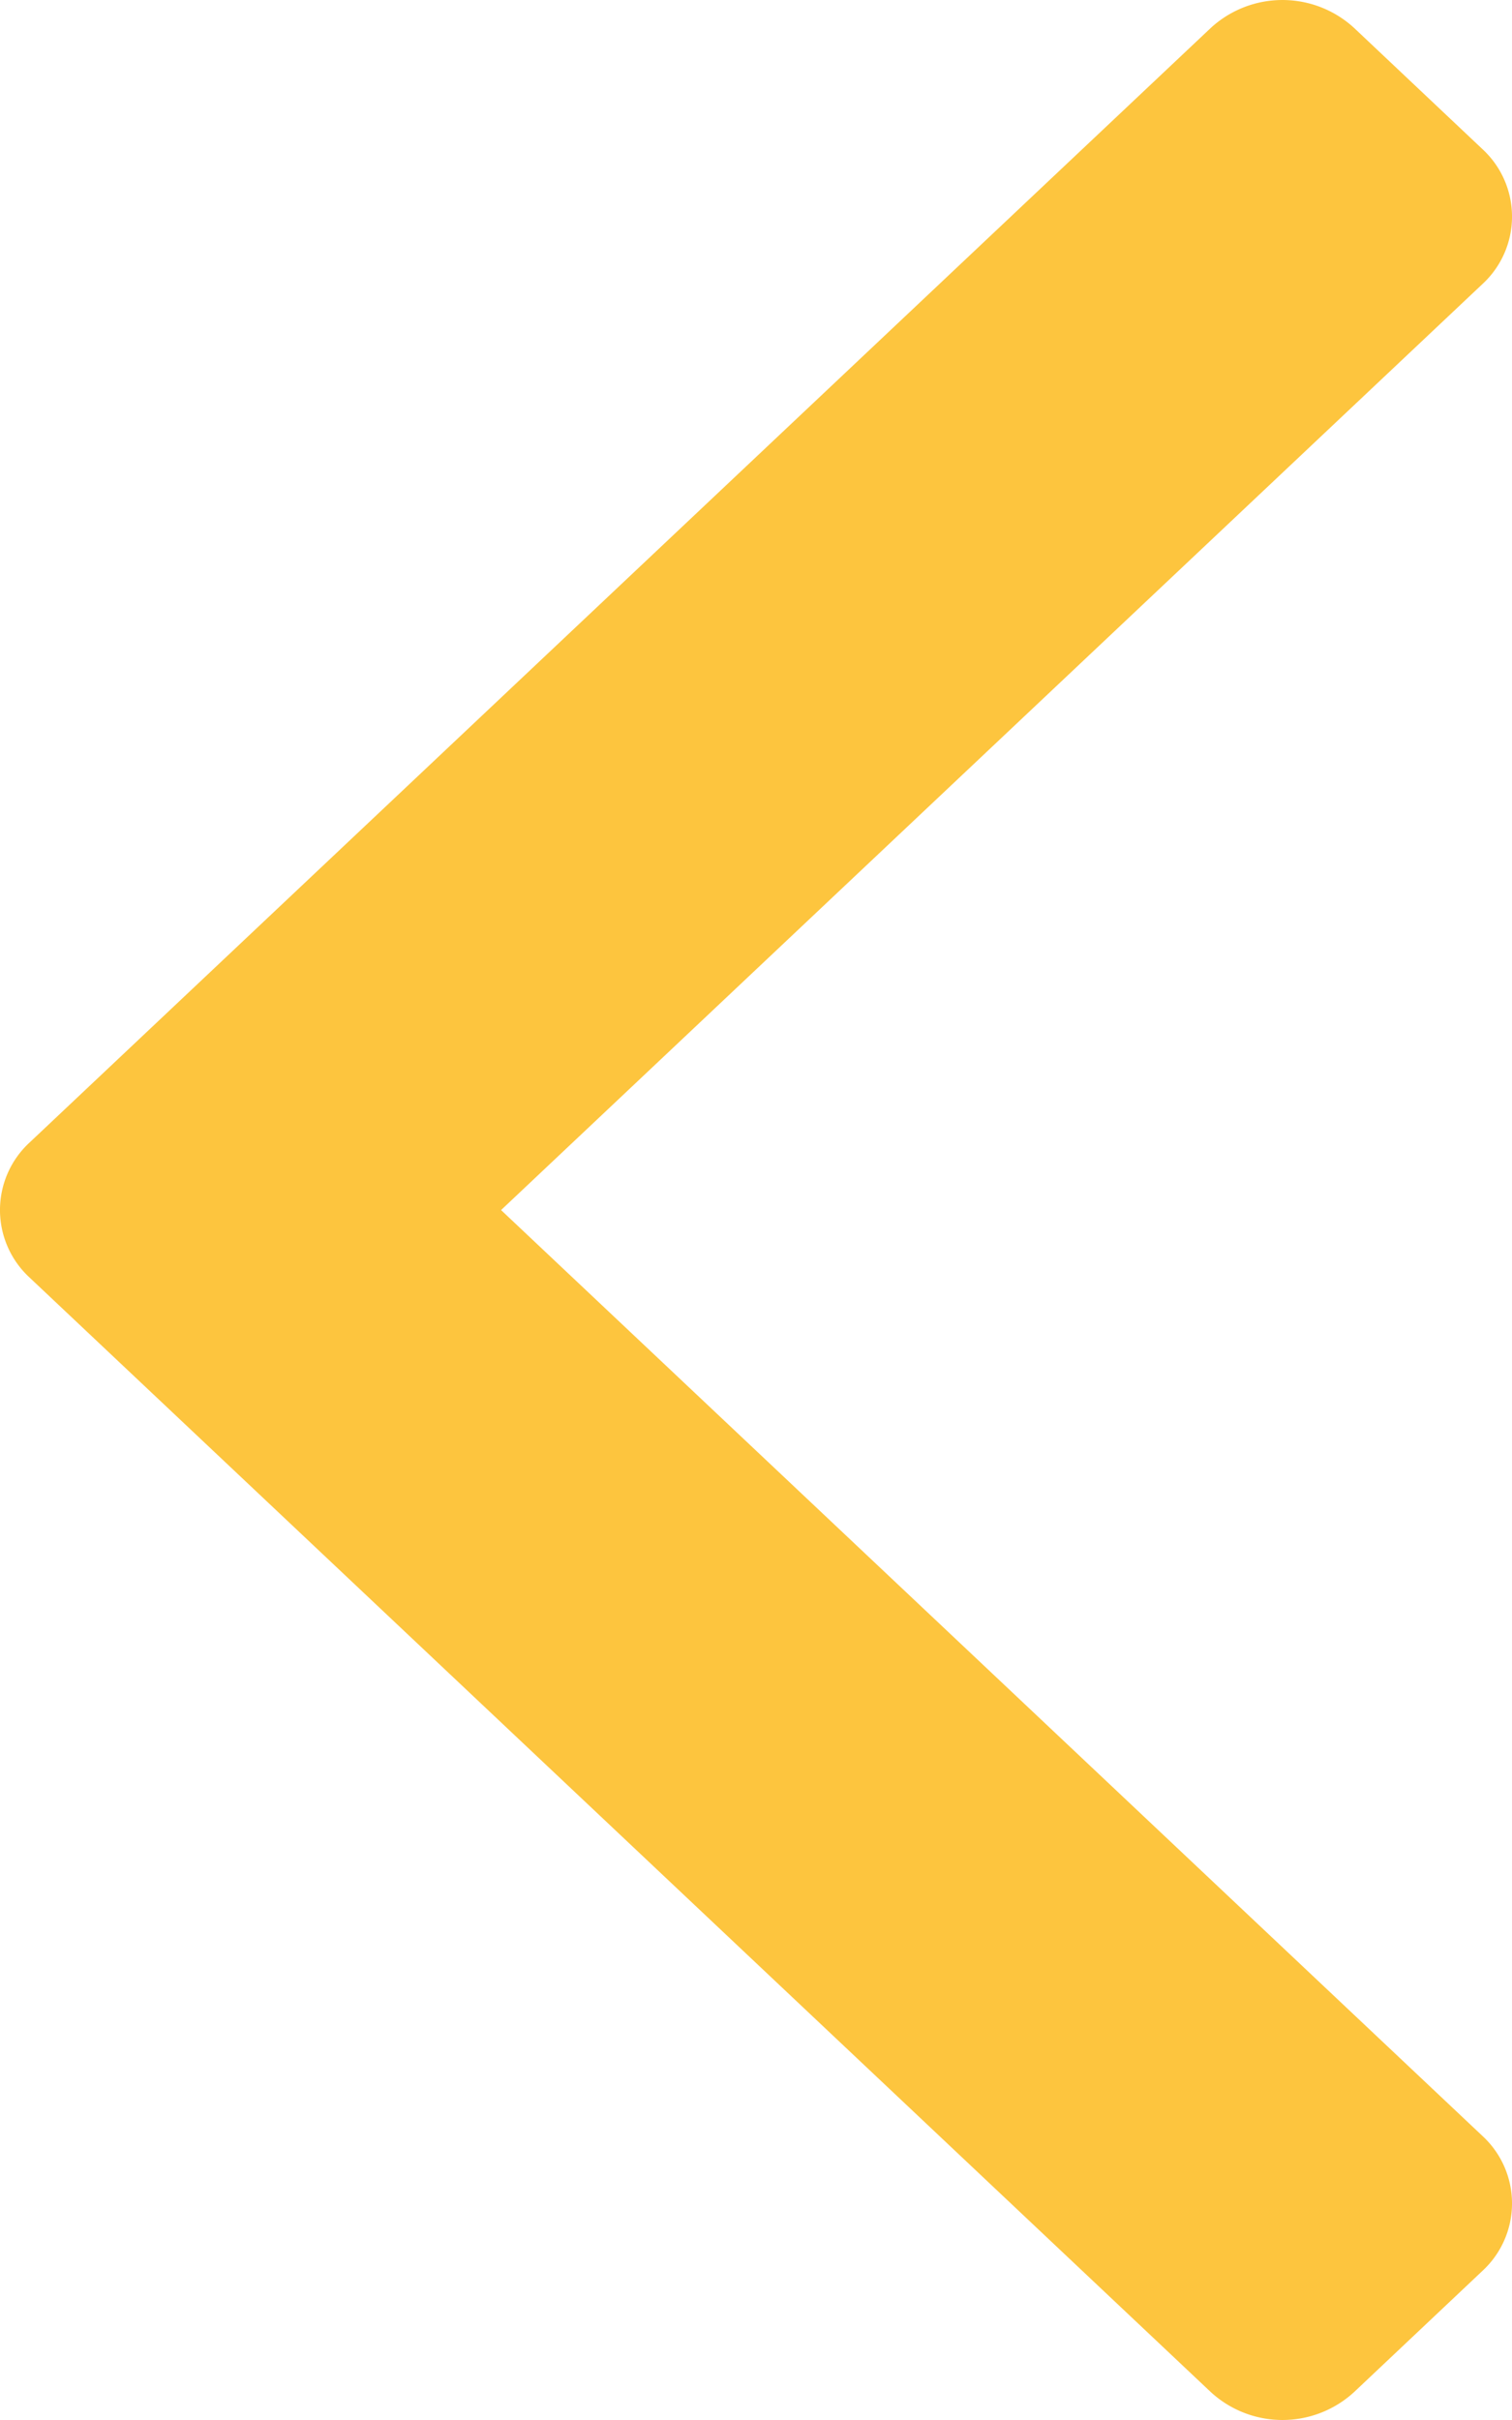 <svg clip-rule="evenodd" fill-rule="evenodd" stroke-linejoin="round" stroke-miterlimit="2" viewBox="0 0 20 32" xmlns="http://www.w3.org/2000/svg"><path d="m.392 16.894 15.623 14.736a1.401 1.401 0 0 0 1.897 0l1.695-1.6a1.213 1.213 0 0 0 0-1.788l-12.979-12.241 12.979-12.243a1.213 1.213 0 0 0 0-1.788l-1.695-1.6a1.401 1.401 0 0 0 -1.897 0l-15.623 14.737a1.214 1.214 0 0 0 0 1.787z" fill="#fdc53e" fill-rule="nonzero"/></svg>